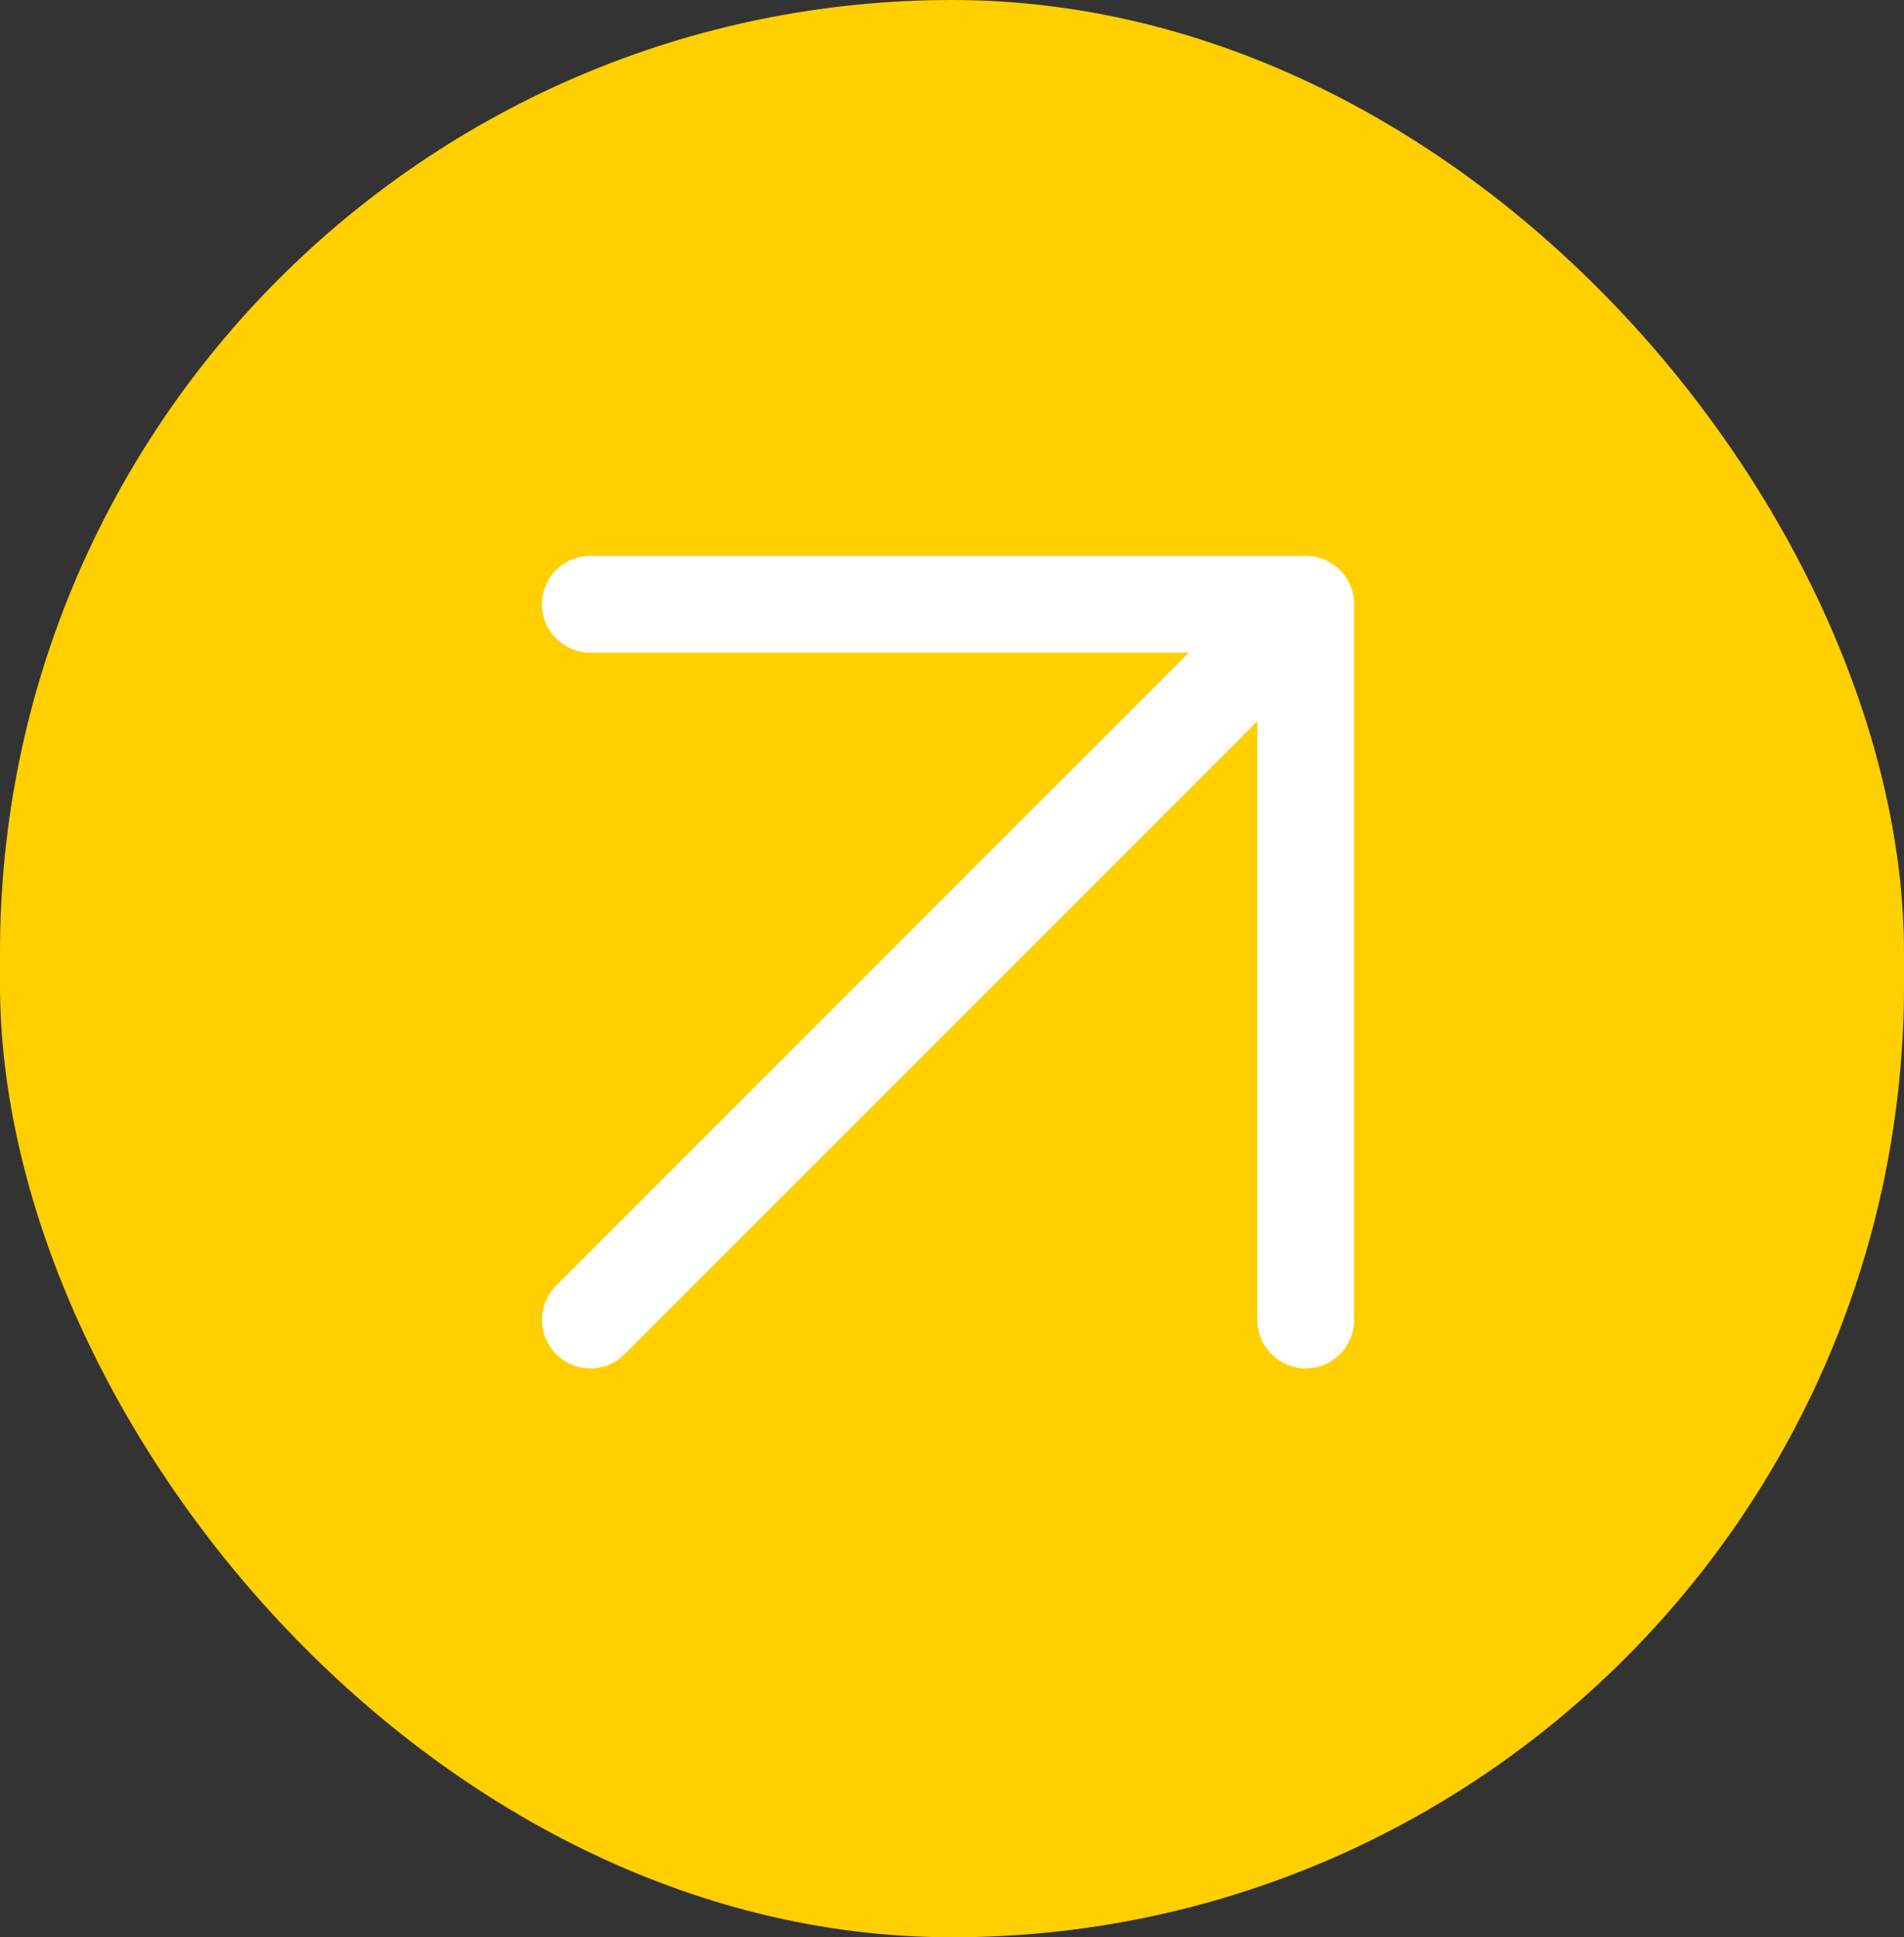 <?xml version="1.0" encoding="UTF-8"?> <svg xmlns="http://www.w3.org/2000/svg" width="59" height="60" viewBox="0 0 59 60" fill="none"><rect x="0" y="0" width="59" height="60" fill="#333333" stroke="none"/><rect width="59" height="60" rx="29.5" fill="#FFCF00"></rect><path d="M18.294 40.88L40.461 18.714M40.461 18.714H18.294M40.461 18.714V40.88" stroke="white" stroke-width="3" stroke-linecap="round" stroke-linejoin="round"></path></svg> 